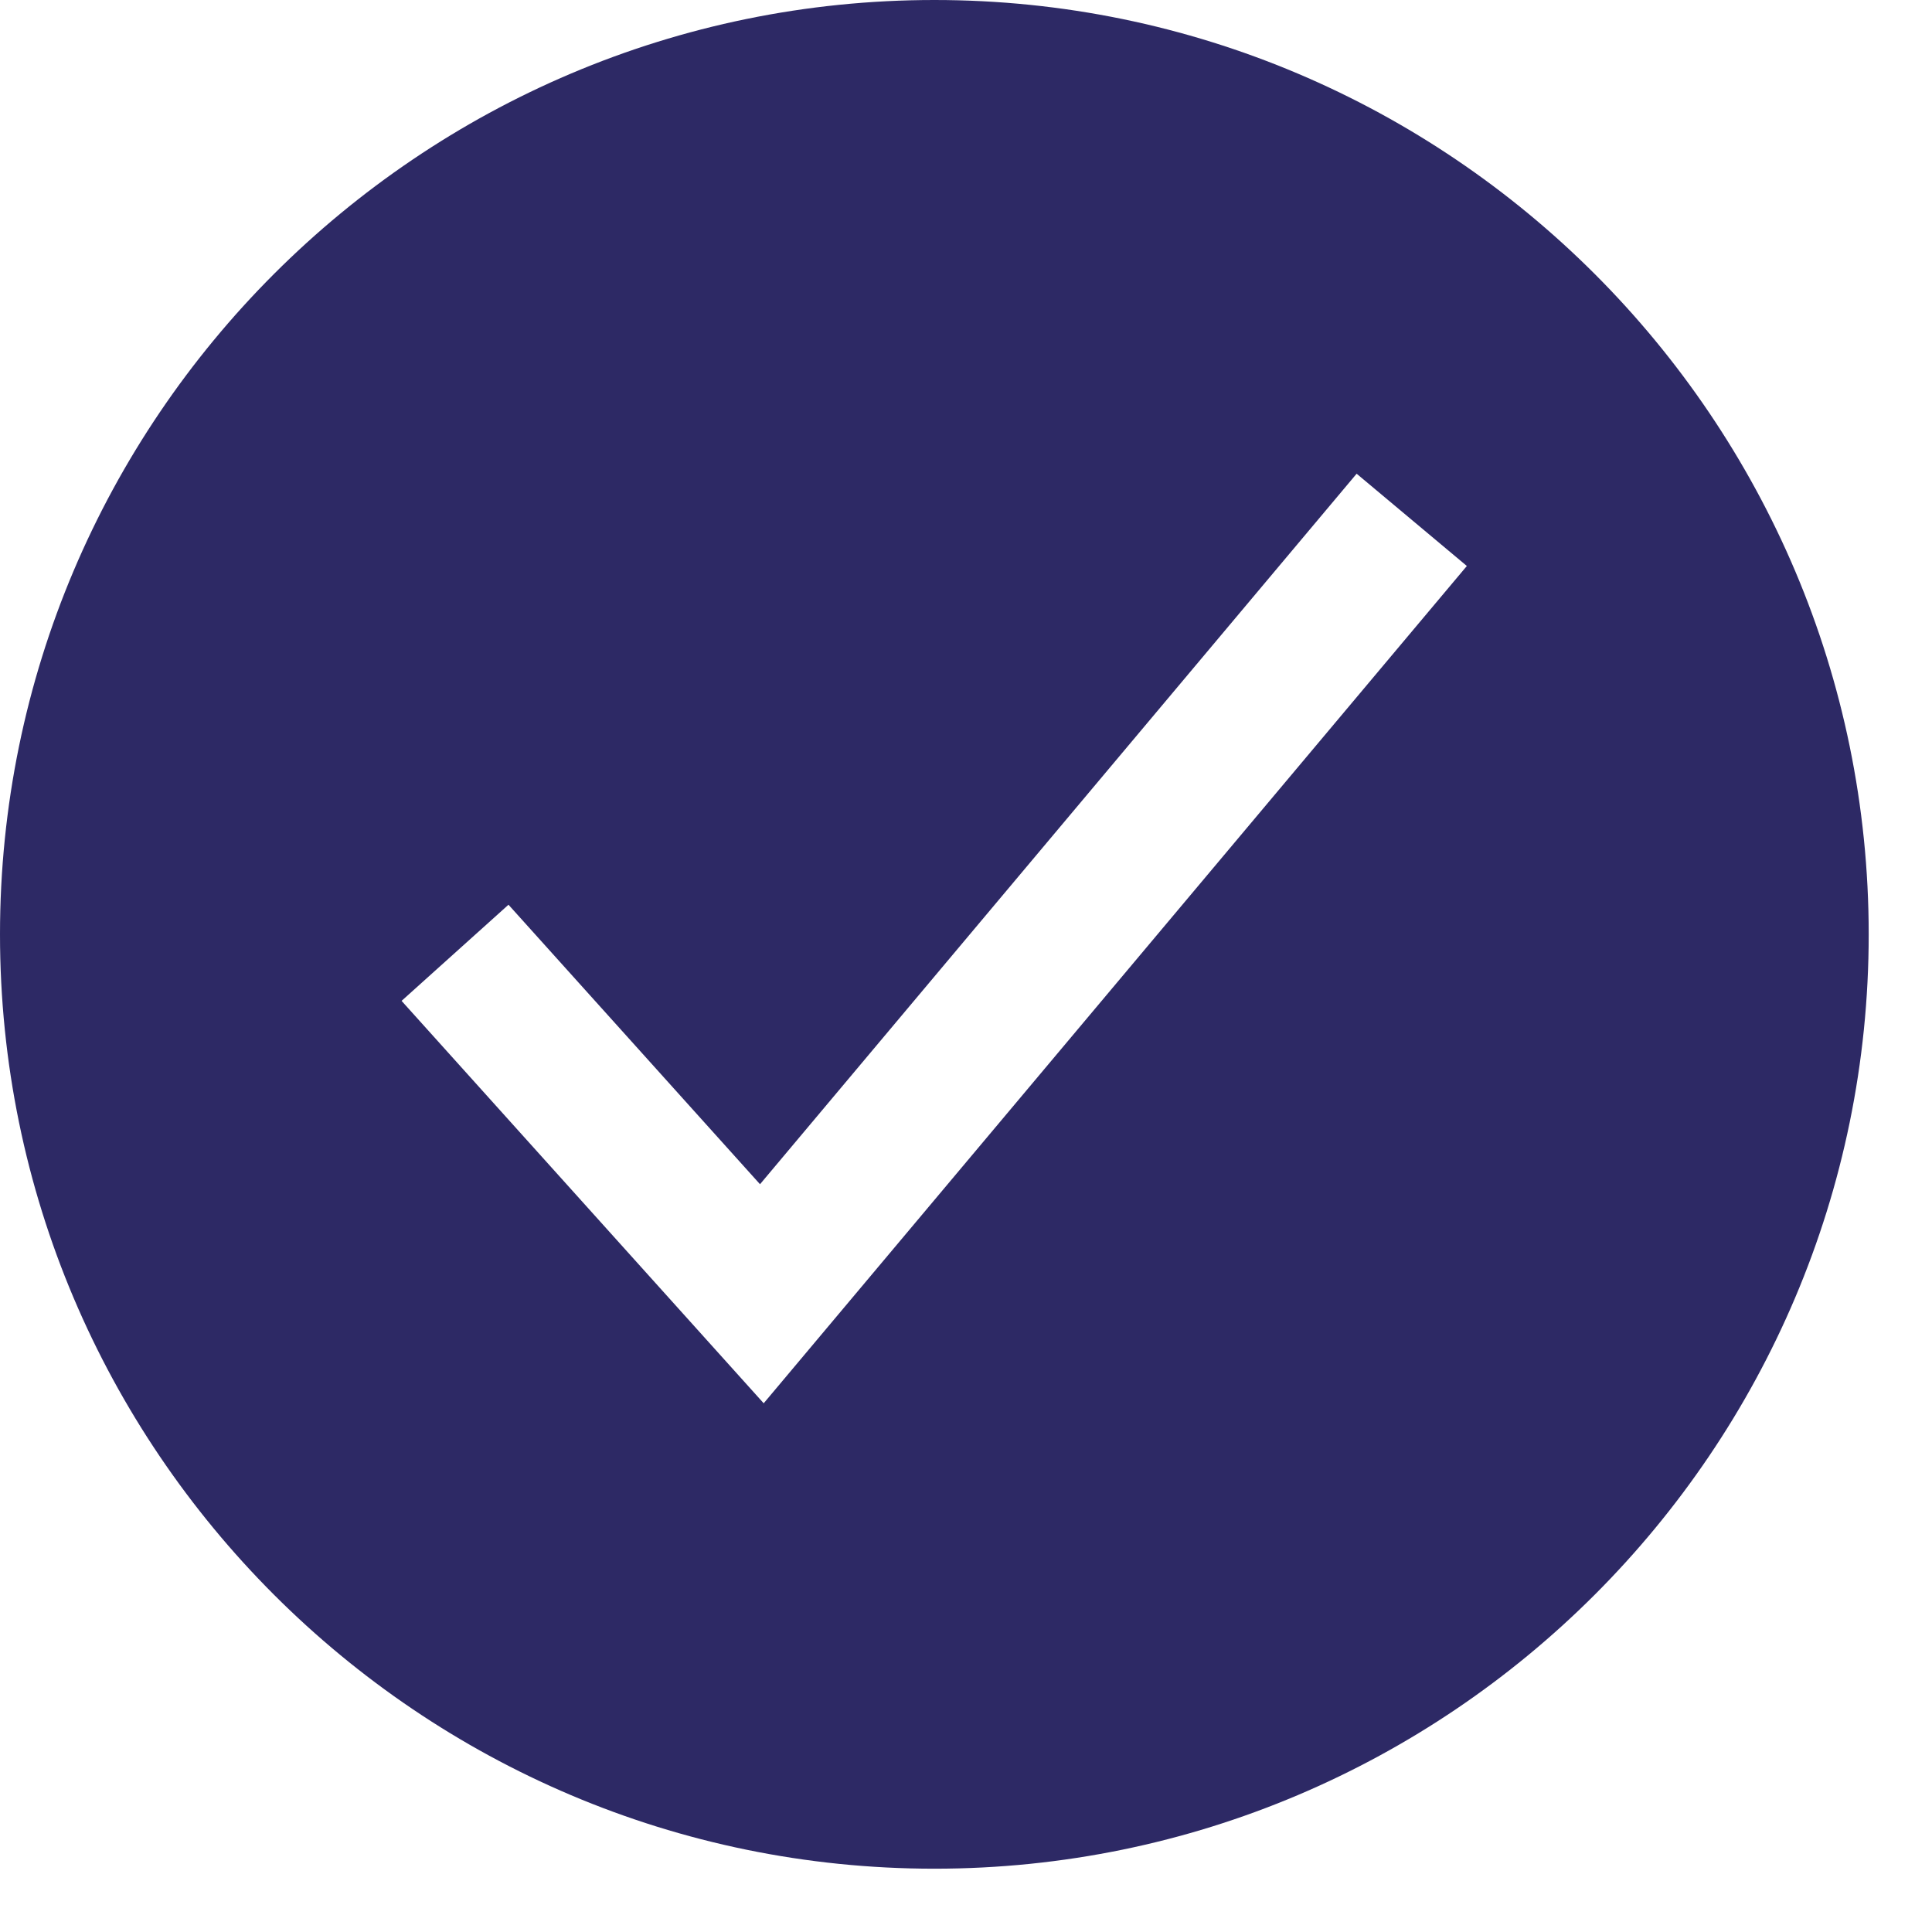 <svg preserveAspectRatio="none" width="100%" height="100%" overflow="visible" style="display: block;" viewBox="0 0 21 21" fill="none" xmlns="http://www.w3.org/2000/svg">
<path id="Vector" d="M10.156 0C4.556 0 0 4.556 0 10.156C0 15.756 4.556 20.312 10.156 20.312C15.756 20.312 20.312 15.756 20.312 10.156C20.312 4.556 15.756 0 10.156 0ZM8.301 15.253L4.365 10.879L5.527 9.834L8.261 12.872L14.746 5.149L15.944 6.152L8.301 15.253Z" fill="#2D2965"/>
</svg>
